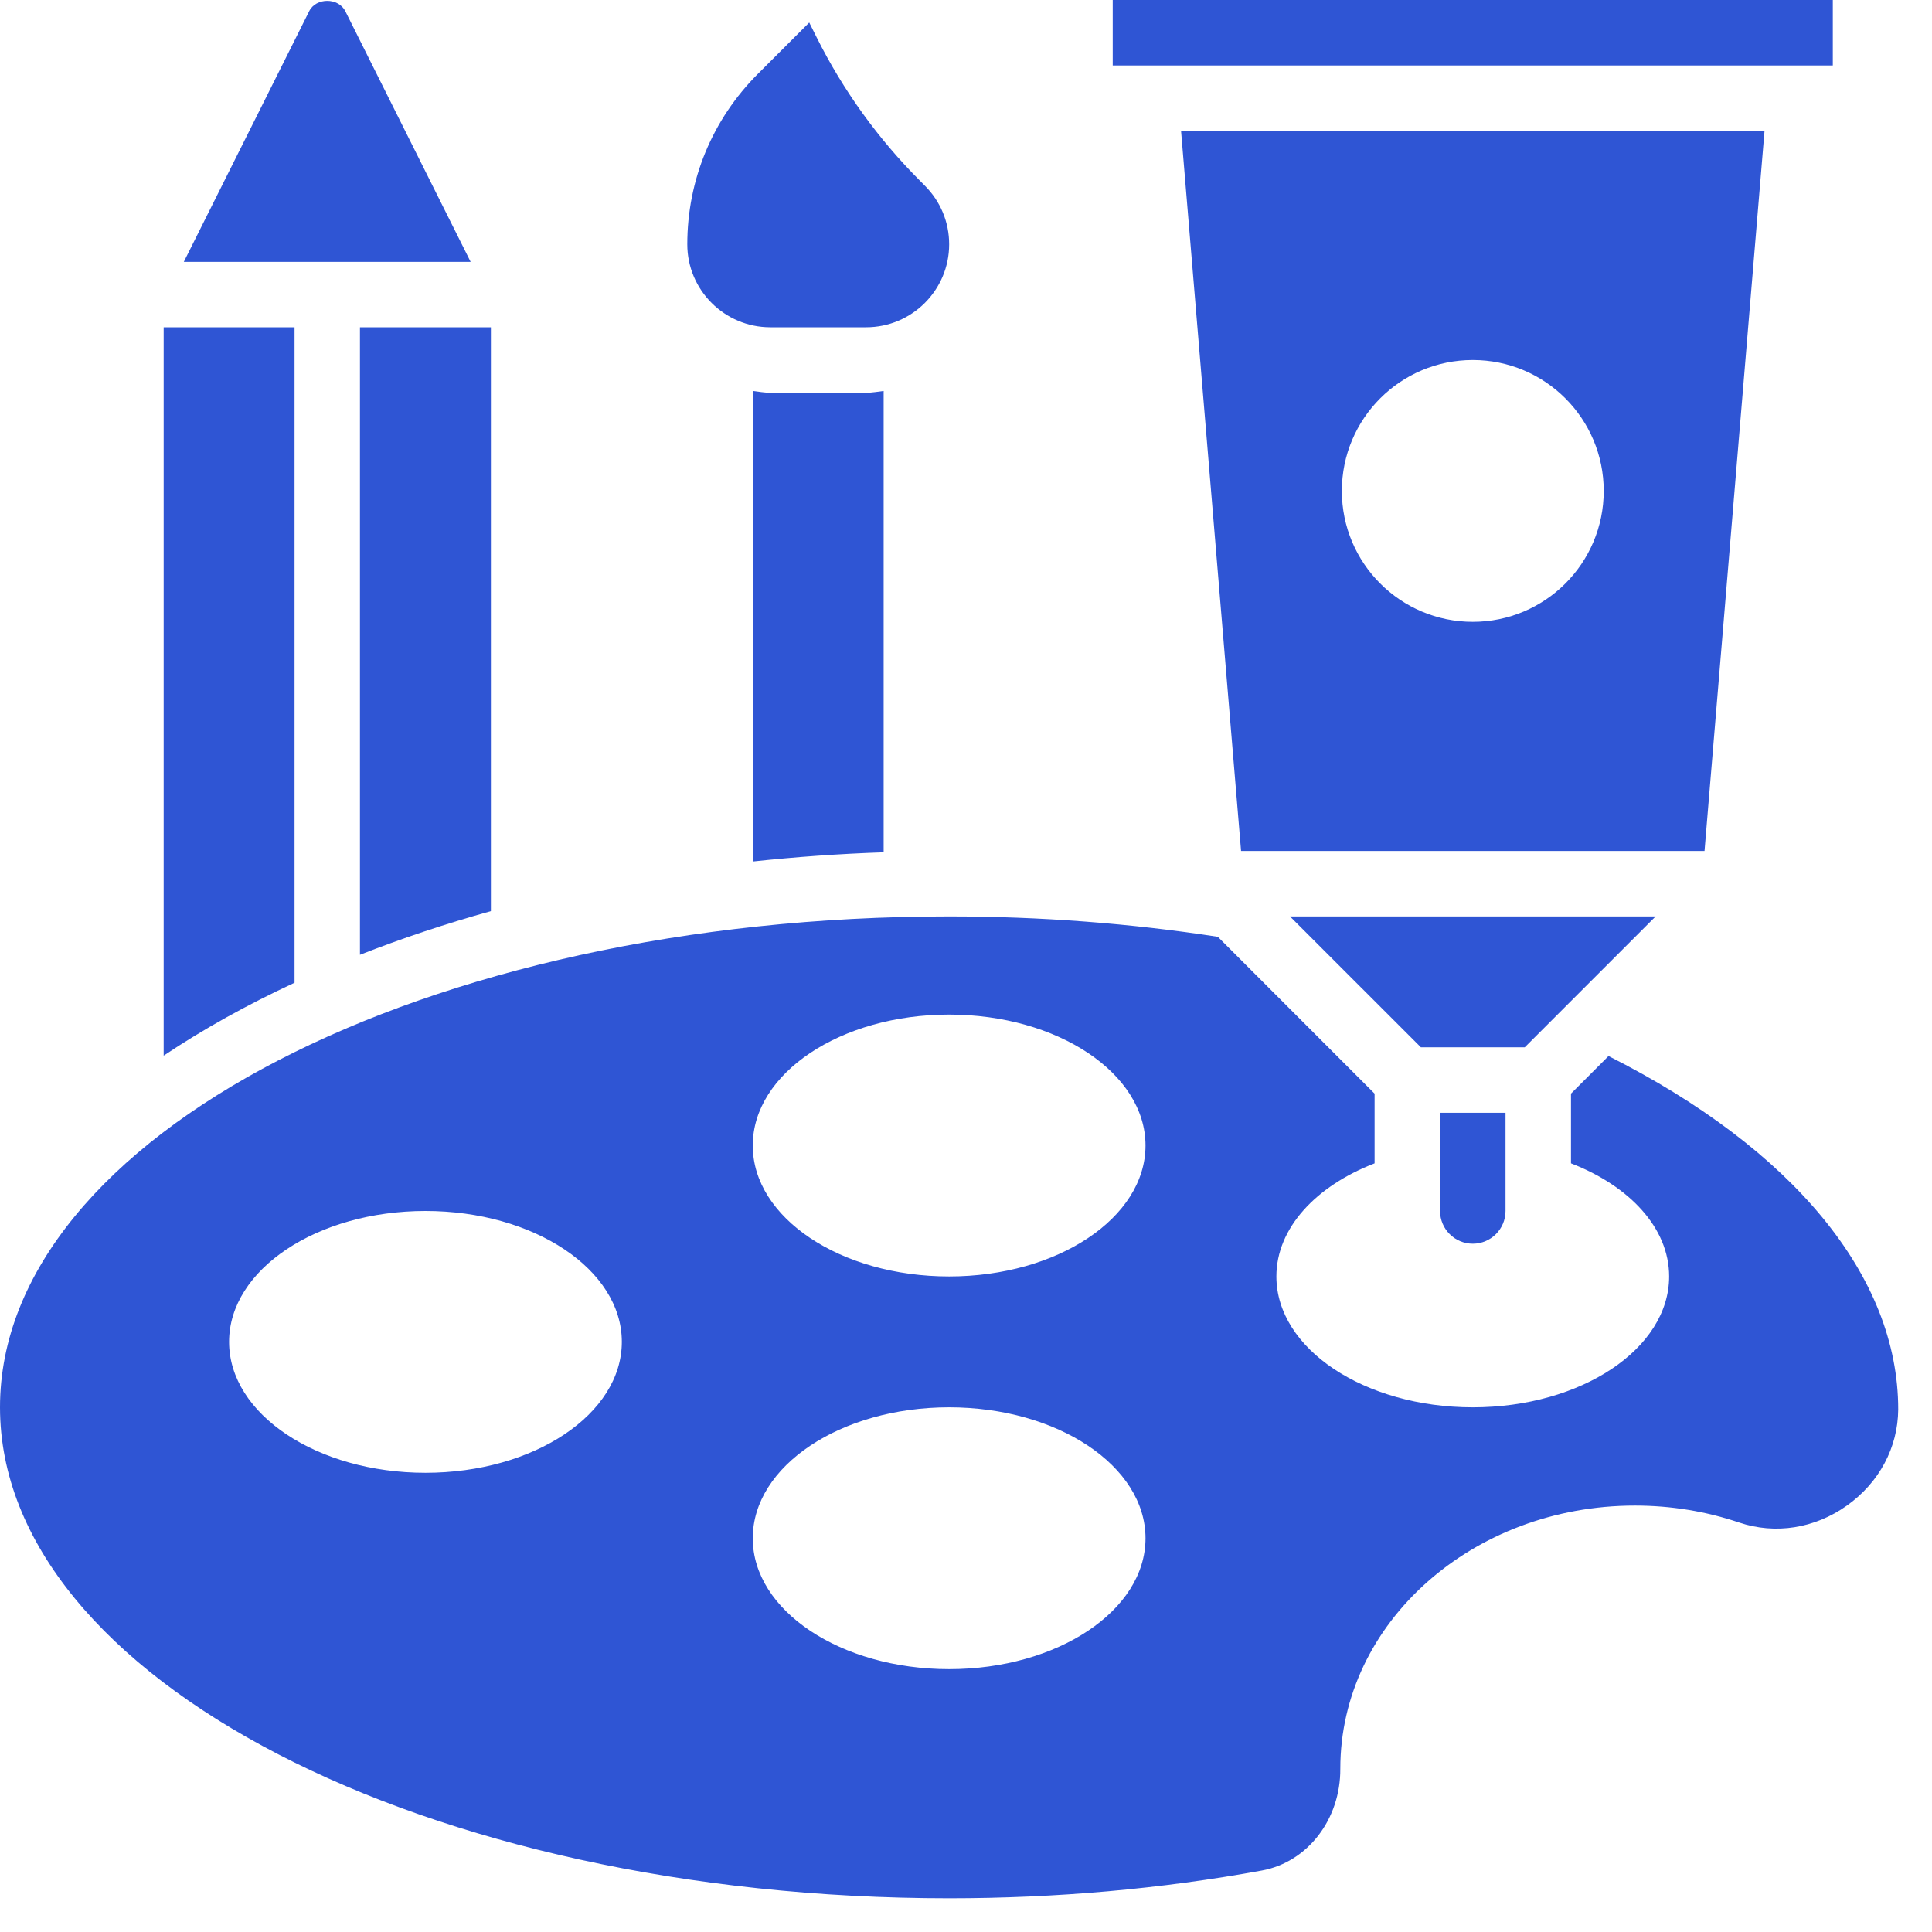 <svg width="35" height="35" viewBox="0 0 35 35" fill="none" xmlns="http://www.w3.org/2000/svg">
<path d="M13.954 7.115C13.846 7.115 13.742 7.095 13.637 7.083V15.607C14.411 15.524 15.203 15.467 16.008 15.44V7.083C15.903 7.095 15.8 7.115 15.691 7.115H13.954Z" fill="#2F55D4"/>
<path d="M31.966 2.372H21.396L22.483 15.416H30.879L31.966 2.372ZM26.681 11.265C25.371 11.265 24.309 10.203 24.309 8.894C24.309 7.584 25.371 6.522 26.681 6.522C27.991 6.522 29.053 7.584 29.053 8.894C29.053 10.203 27.991 11.265 26.681 11.265Z" fill="#2F55D4"/>
<path d="M26.681 22.531C27.008 22.531 27.274 22.265 27.274 21.938V20.159H26.088V21.938C26.088 22.265 26.354 22.531 26.681 22.531Z" fill="#2F55D4"/>
<path d="M6.256 0.203C6.131 -0.047 5.725 -0.047 5.601 0.203L3.33 4.744H8.526L6.256 0.203Z" fill="#2F55D4"/>
<path d="M33.203 0H20.158V1.186H33.203V0Z" fill="#2F55D4"/>
<path d="M29.993 16.602H23.369L25.741 18.973H27.622L29.993 16.602Z" fill="#2F55D4"/>
<path d="M13.955 5.929H15.691C16.52 5.929 17.195 5.255 17.195 4.426C17.195 4.024 17.038 3.647 16.754 3.363L16.673 3.281C15.908 2.517 15.276 1.64 14.793 0.674L14.66 0.408L13.73 1.338C12.905 2.163 12.451 3.26 12.451 4.426C12.451 5.255 13.126 5.929 13.955 5.929Z" fill="#2F55D4"/>
<path d="M29.14 19.131L28.46 19.812V21.075C29.521 21.485 30.238 22.247 30.238 23.124C30.238 24.433 28.646 25.495 26.681 25.495C24.716 25.495 23.123 24.433 23.123 23.124C23.123 22.247 23.841 21.485 24.902 21.075V19.812L22.062 16.971C20.487 16.728 18.851 16.602 17.194 16.602C7.713 16.602 0 20.591 0 25.495C0 30.399 7.713 34.389 17.194 34.389C19.134 34.389 21.041 34.219 22.861 33.886C23.689 33.734 24.287 32.958 24.281 32.041C24.281 29.402 26.675 27.275 29.618 27.275C30.268 27.275 30.903 27.378 31.506 27.582C32.162 27.802 32.874 27.691 33.46 27.274C34.044 26.858 34.383 26.224 34.388 25.533C34.389 23.119 32.479 20.815 29.14 19.131ZM7.708 26.681C5.743 26.681 4.15 25.619 4.15 24.309C4.15 23 5.743 21.938 7.708 21.938C9.673 21.938 11.265 23 11.265 24.309C11.265 25.619 9.673 26.681 7.708 26.681ZM17.194 30.238C15.229 30.238 13.637 29.177 13.637 27.867C13.637 26.557 15.229 25.495 17.194 25.495C19.159 25.495 20.752 26.557 20.752 27.867C20.752 29.177 19.159 30.238 17.194 30.238ZM17.194 23.124C15.229 23.124 13.637 22.062 13.637 20.752C13.637 19.442 15.229 18.38 17.194 18.38C19.159 18.38 20.752 19.442 20.752 20.752C20.752 22.062 19.159 23.124 17.194 23.124Z" fill="#2F55D4"/>
<path d="M5.336 5.929H2.965V19.124C3.68 18.645 4.475 18.203 5.336 17.803V5.929Z" fill="#2F55D4"/>
<path d="M6.521 17.297C7.272 17.002 8.064 16.737 8.893 16.506V5.929H6.521V17.297Z" fill="#2F55D4"/>
</svg>
